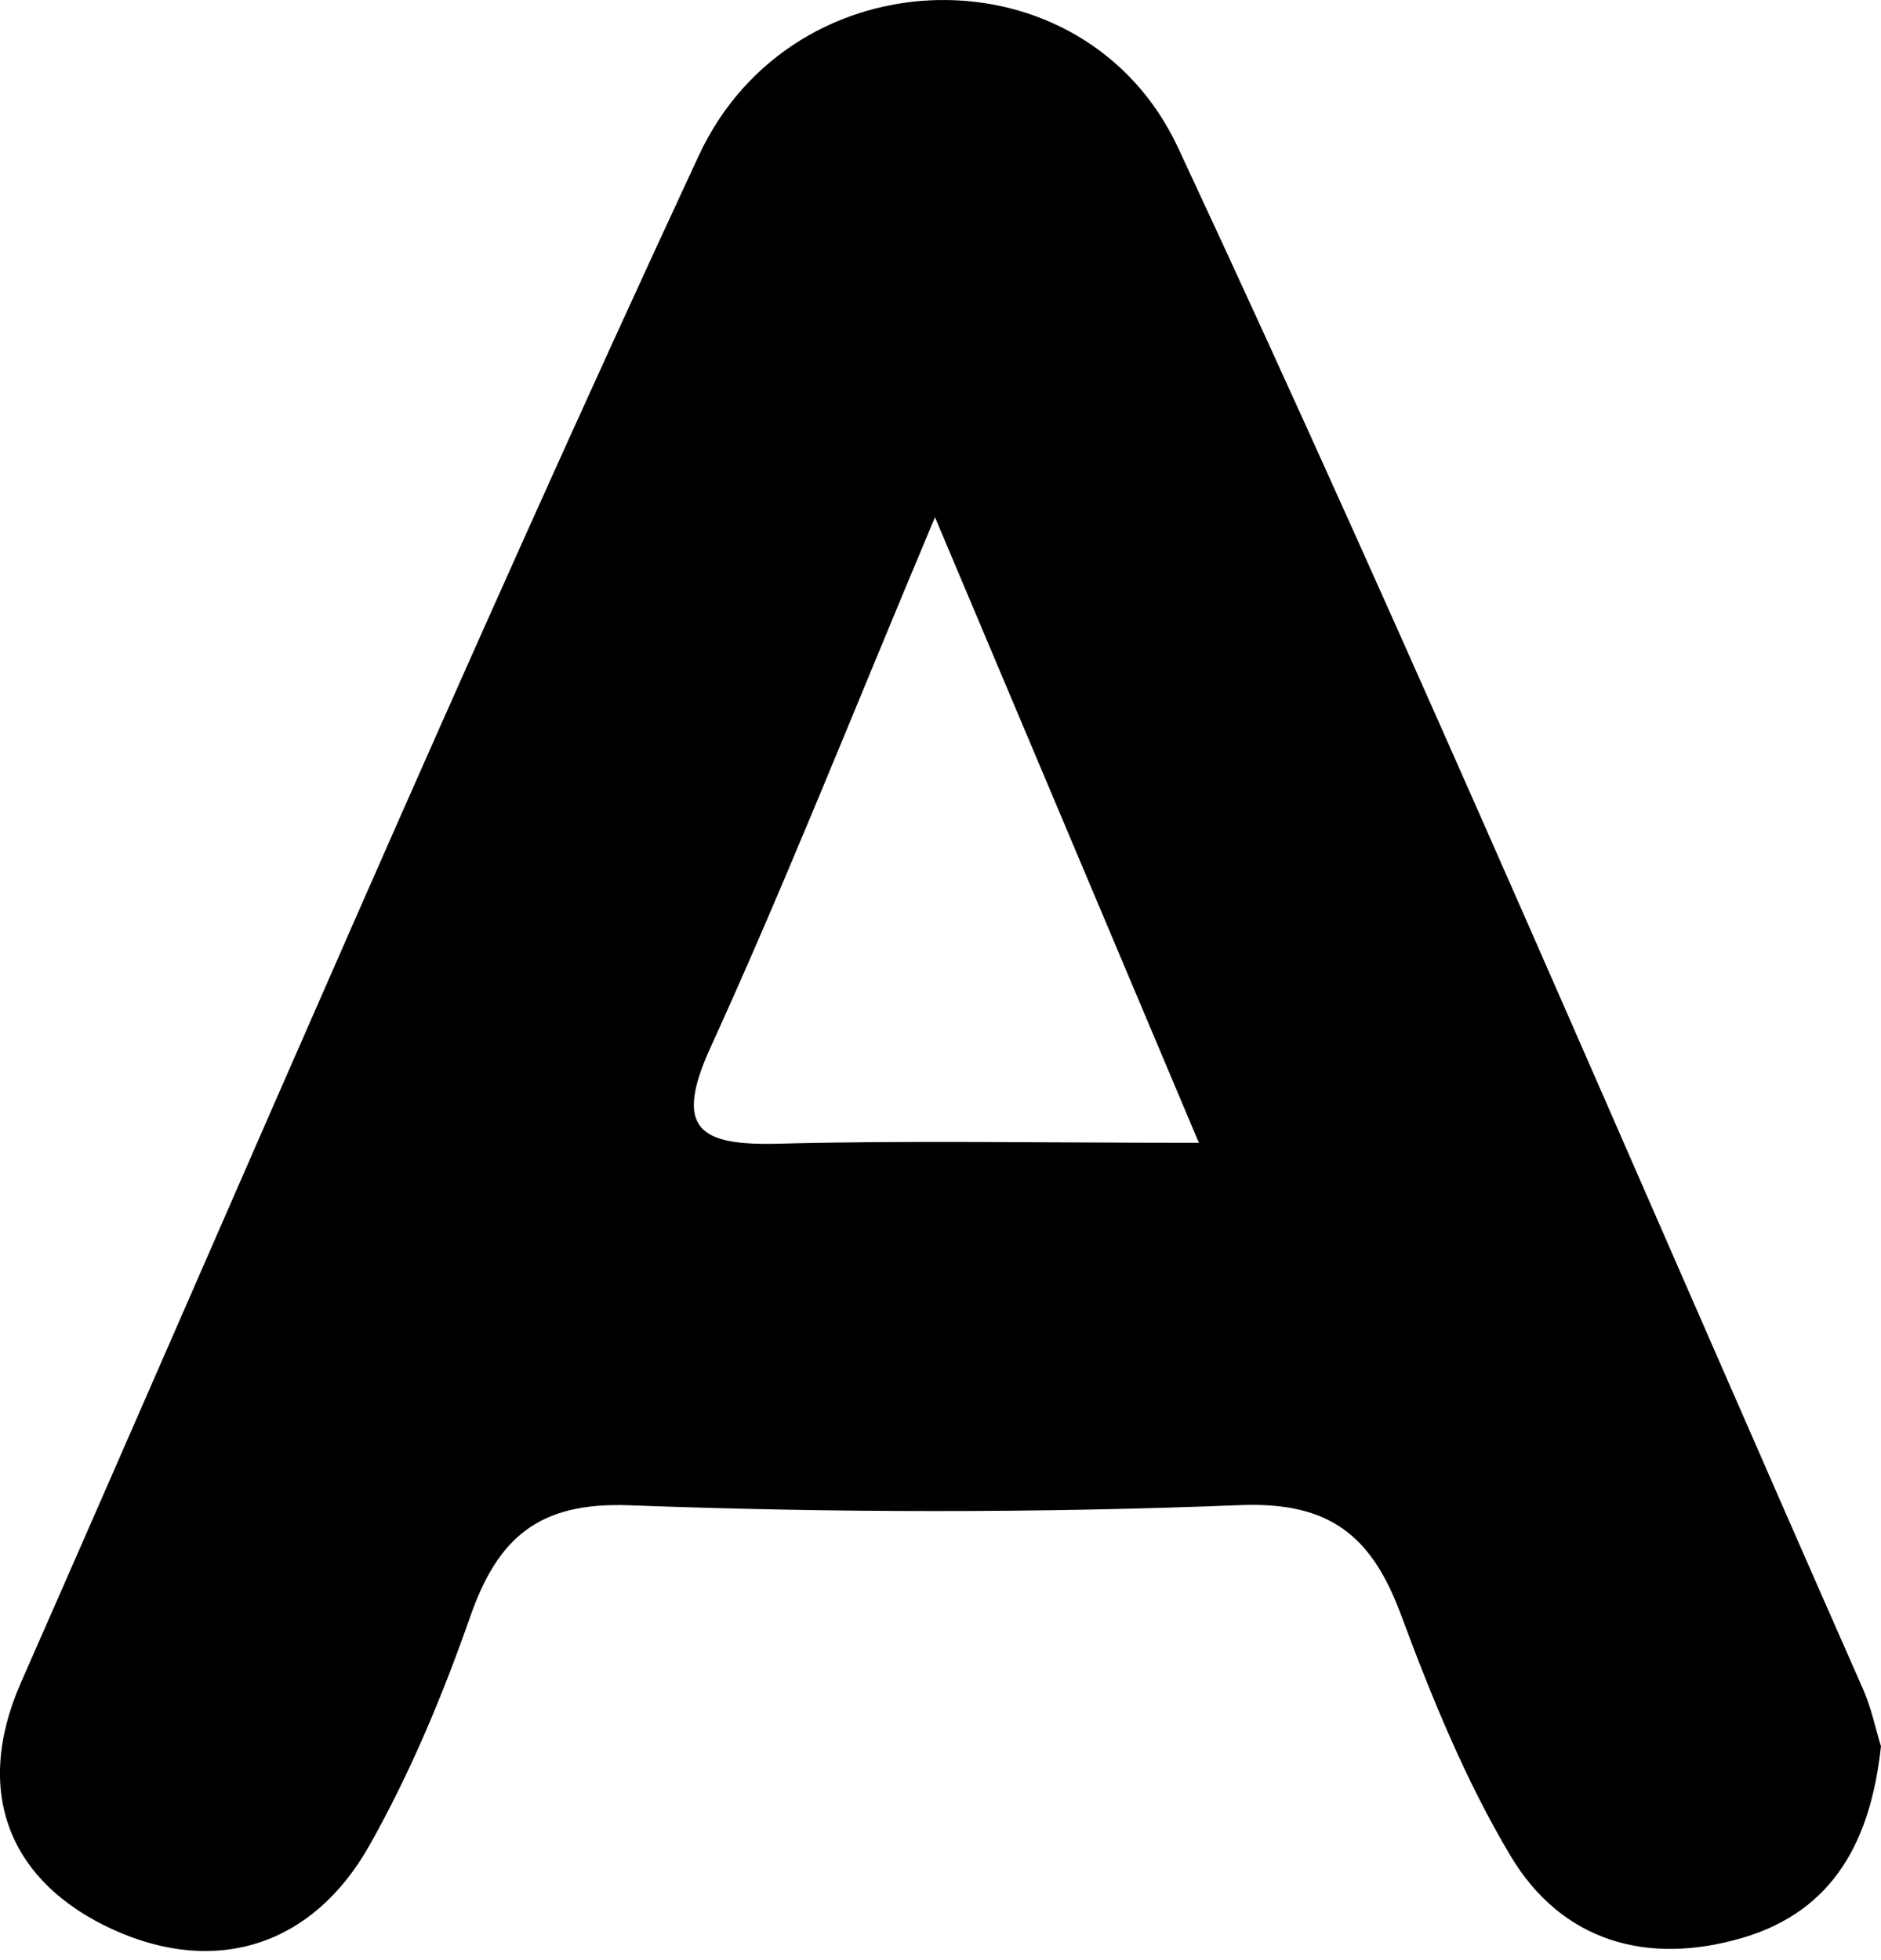 <?xml version="1.0" encoding="UTF-8"?><svg xmlns="http://www.w3.org/2000/svg" viewBox="0 0 126.16 131.47"><defs><style>.h{fill:none;}</style></defs><g id="a"/><g id="b"><g id="c"><g id="d"><g id="e"><g id="f"><g id="g"><g><path d="M126.16,117.1c-.67,6.25-3.11,11.05-9.28,12.87-6.39,1.88-12.13,.26-15.57-5.5-3.02-5.06-5.29-10.63-7.35-16.18-1.95-5.24-4.72-7.58-10.78-7.34-13.64,.54-27.33,.52-40.98,.01-6.09-.23-8.82,2.19-10.67,7.49-1.84,5.26-4.02,10.48-6.75,15.32-3.84,6.81-10.35,8.74-17.15,5.67-6.9-3.12-9.5-9.13-6.23-16.58C16.45,78.67,31.12,44.3,46.87,10.43c6.35-13.65,25.86-13.98,32.14-.53,15.95,34.16,30.72,68.87,45.94,103.38,.56,1.26,.84,2.65,1.2,3.82h.01Zm-45.75-40.45c-6-14.22-11.45-27.15-17.7-41.96-5.59,13.3-10.03,24.55-15.04,35.53-2.54,5.55-.72,6.62,4.52,6.49,8.73-.23,17.47-.06,28.23-.06h0Z"/><path class="h" d="M78.71,120.61c-11.25,9.29-23.29,12.84-37.41,9.8-14.82-3.19-23.84-12.38-24.86-26.93-1.03-14.69,7.25-26.62,21.86-30.55,11.31-3.04,22.8-3.25,34.28-.42,1.9,.47,4.28,1.97,5.87,.12,1.74-2.03,.74-4.77-.16-6.93-3.93-9.4-12.46-10.71-20.99-10.61-6.23,.07-12.44,1.76-18.65,2.79-6.89,1.14-11.91-1.43-13.94-8.06-1.99-6.5,1.5-11.37,7.29-13.32,17.24-5.79,34.8-8.11,52.42-1.38,14.64,5.59,20.59,17.7,21.44,32.09,.96,16.42,.54,32.92,.4,49.39-.05,6.45-2.89,11.6-9.63,13.44-8.5,2.32-14.1-1.71-17.92-9.43h0Zm-14.06-33.3c-13.34-.42-20.8,4.16-21.22,12.61-.37,7.32,5.79,12.58,14.78,12.64,12.02,.07,21.62-6.99,21.31-16.76-.33-10.64-9.76-6.69-14.87-8.49Z"/></g></g></g></g></g></g></g></svg>